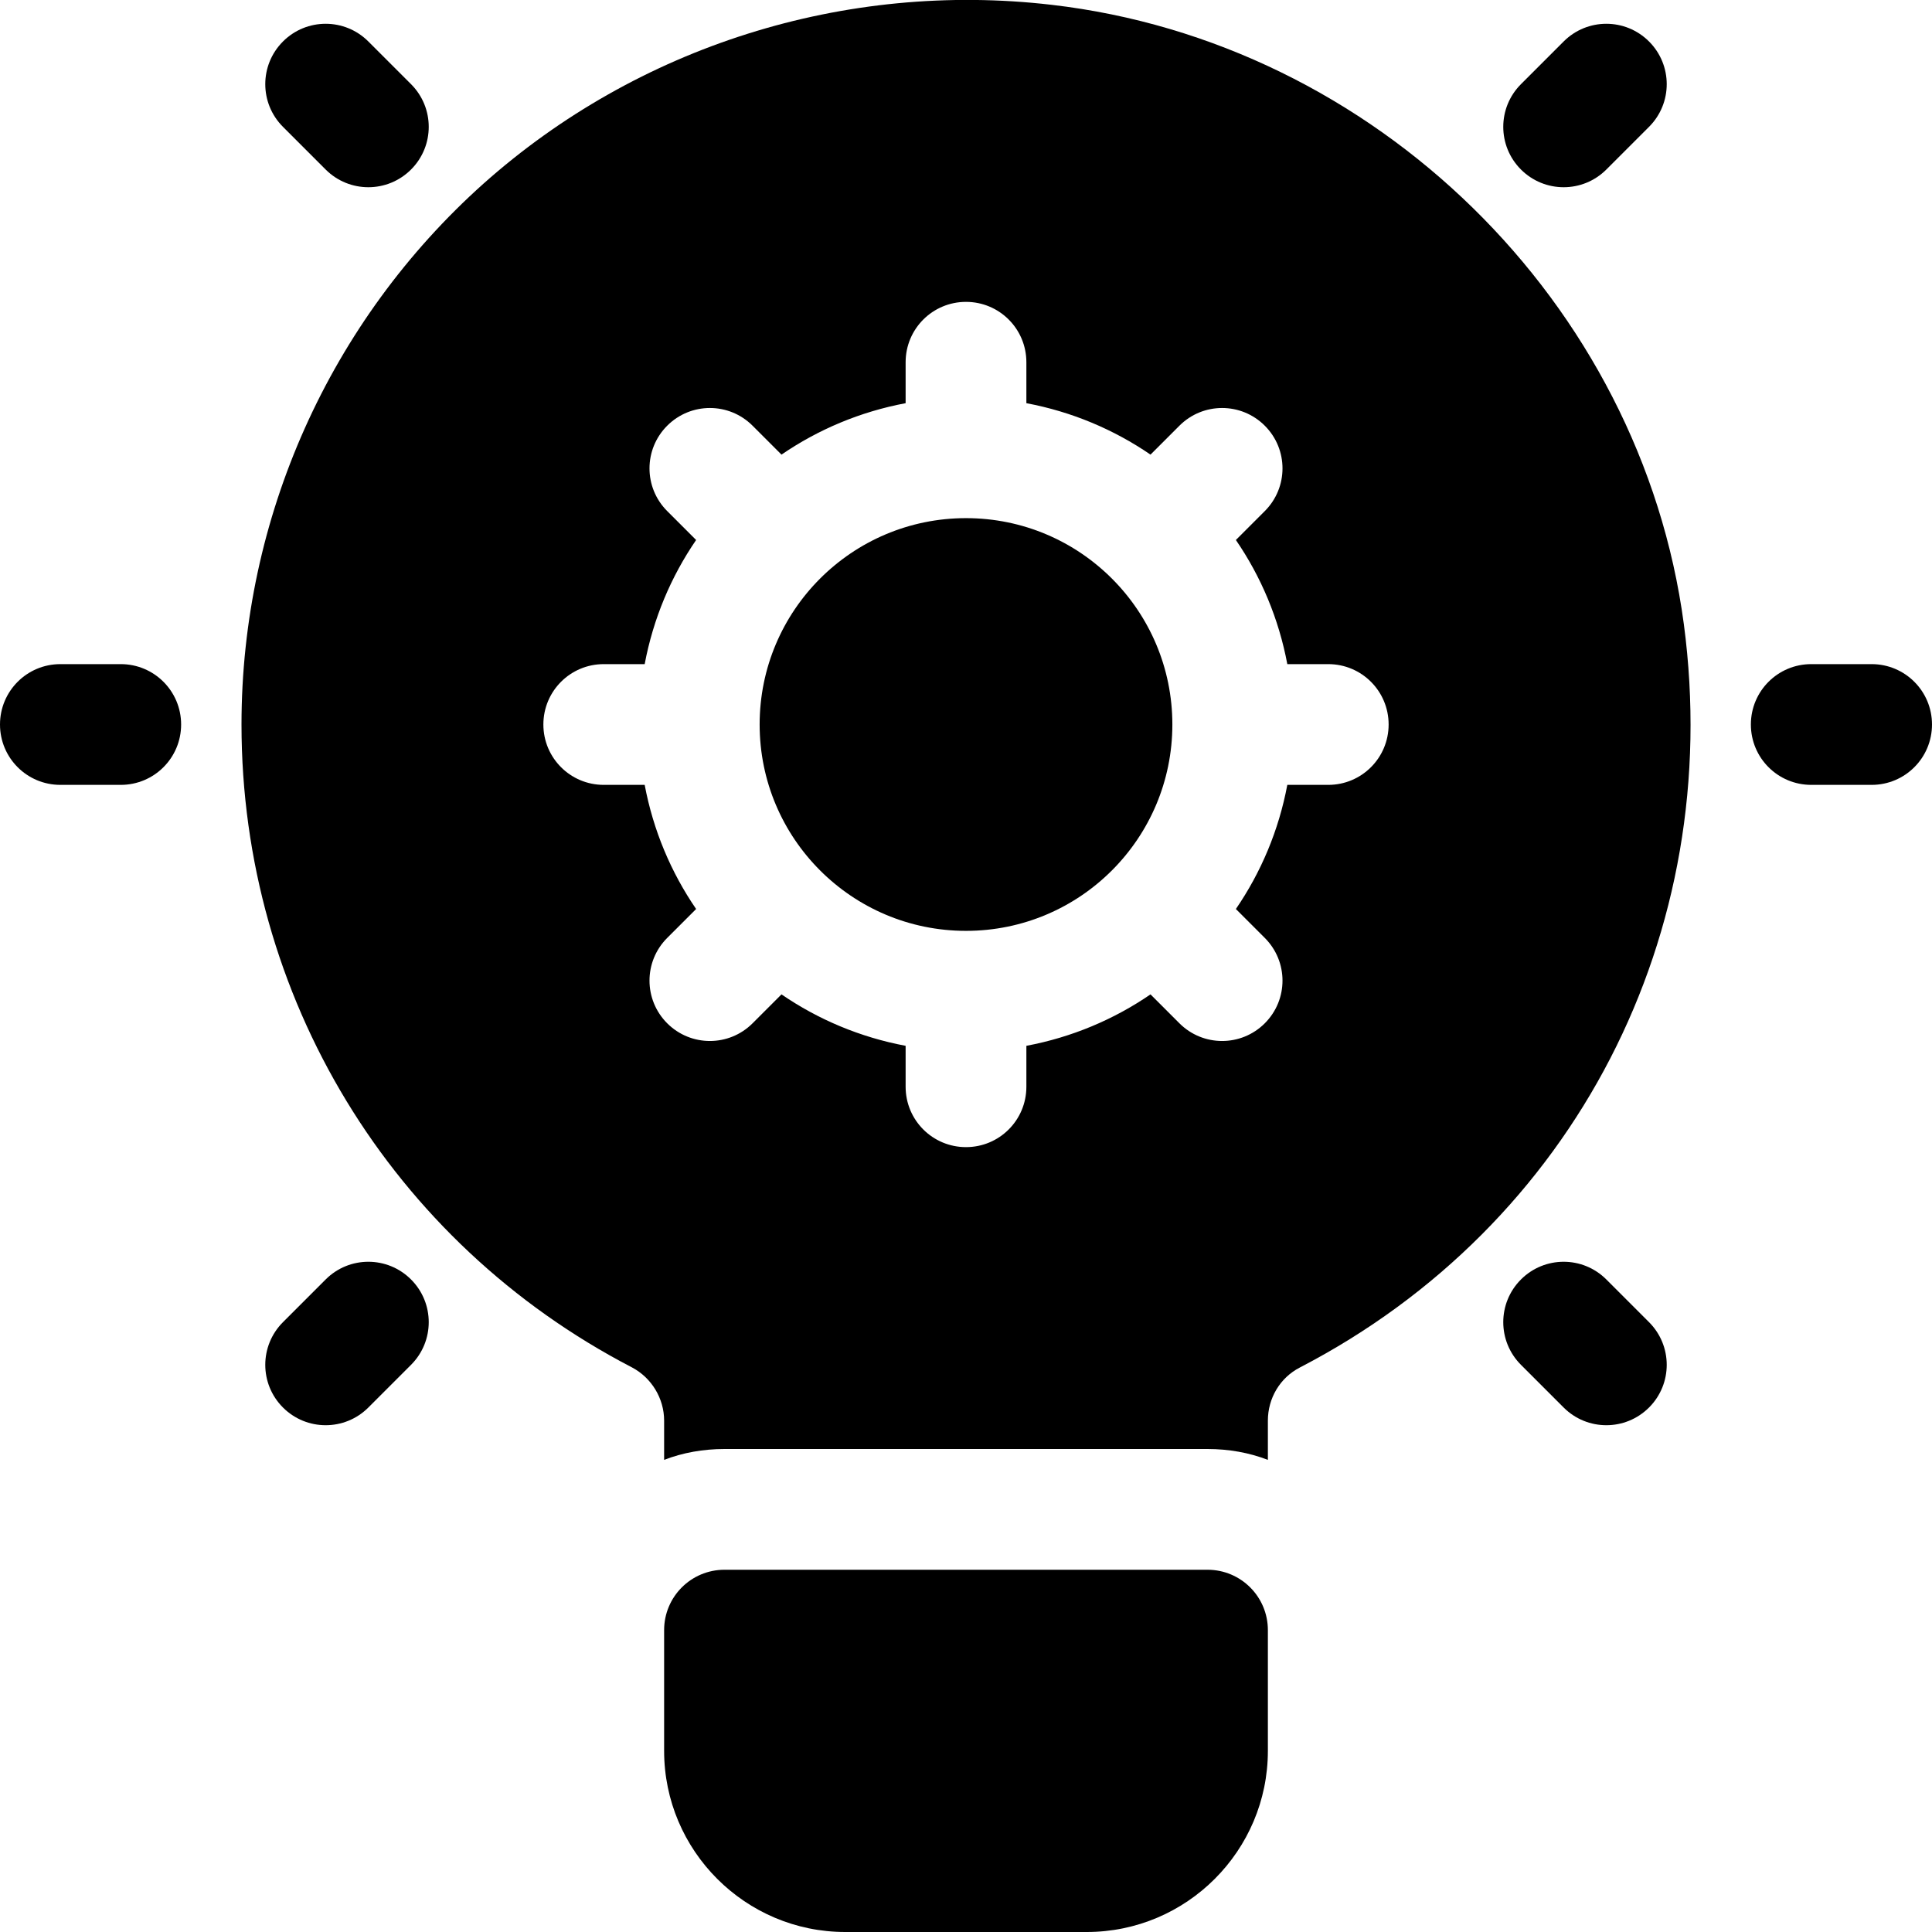 <svg id="_30" height="512" viewBox="0 0 32 32" width="512" xmlns="http://www.w3.org/2000/svg" data-name="30"><path d="m20 26h-8c-.553 0-1 .447-1 1v2c0 1.654 1.346 3 3 3h4c1.654 0 3-1.346 3-3v-2c0-.553-.447-1-1-1z"/><circle cx="16" cy="12" r="3.418"/><path d="m27.89 10.34c-.71-5.33-5.12-9.64-10.47-10.26-3.43-.4-6.86.69-9.41 2.96-2.55 2.28-4.01 5.54-4.01 8.96 0 4.5 2.48 8.58 6.47 10.65.32.17.53.51.53.88v.65c.31-.12.65-.18 1-.18h8c.35 0 .69.06 1 .18v-.65c0-.37.2-.71.53-.88 4.55-2.36 7.04-7.19 6.36-12.31zm-5.89 2.66h-.678c-.141.751-.435 1.448-.852 2.056l.479.479c.391.391.391 1.023 0 1.414-.195.195-.451.293-.707.293s-.512-.098-.707-.293l-.479-.479c-.608.417-1.305.711-2.056.852v.678c0 .553-.447 1-1 1s-1-.447-1-1v-.678c-.751-.141-1.448-.435-2.056-.852l-.479.479c-.195.195-.451.293-.707.293s-.512-.098-.707-.293c-.391-.391-.391-1.023 0-1.414l.479-.479c-.417-.608-.711-1.305-.852-2.056h-.678c-.553 0-1-.447-1-1s.447-1 1-1h.678c.141-.751.435-1.448.852-2.056l-.479-.479c-.391-.391-.391-1.023 0-1.414s1.023-.391 1.414 0l.479.479c.608-.417 1.305-.711 2.056-.852v-.678c0-.553.447-1 1-1s1 .447 1 1v.678c.751.141 1.448.435 2.056.852l.479-.479c.391-.391 1.023-.391 1.414 0s.391 1.023 0 1.414l-.479.479c.417.608.711 1.305.852 2.056h.678c.553 0 1 .447 1 1s-.447 1-1 1z"/><path d="m2 13h-1c-.553 0-1-.447-1-1s.447-1 1-1h1c.553 0 1 .447 1 1s-.447 1-1 1z"/><path d="m6.101 3.101c-.256 0-.512-.098-.707-.293l-.707-.707c-.391-.391-.391-1.023 0-1.414s1.023-.391 1.414 0l.707.707c.391.391.391 1.023 0 1.414-.195.195-.451.293-.707.293z"/><path d="m5.394 23.606c-.256 0-.512-.098-.707-.293-.391-.391-.391-1.023 0-1.414l.707-.707c.391-.391 1.023-.391 1.414 0s.391 1.023 0 1.414l-.707.707c-.195.195-.451.293-.707.293z"/><path d="m31 13h-1c-.553 0-1-.447-1-1s.447-1 1-1h1c.553 0 1 .447 1 1s-.447 1-1 1z"/><path d="m25.899 3.101c-.256 0-.512-.098-.707-.293-.391-.391-.391-1.023 0-1.414l.707-.707c.391-.391 1.023-.391 1.414 0s.391 1.023 0 1.414l-.707.707c-.195.195-.451.293-.707.293z"/><path d="m26.606 23.606c-.256 0-.512-.098-.707-.293l-.707-.707c-.391-.391-.391-1.023 0-1.414s1.023-.391 1.414 0l.707.707c.391.391.391 1.023 0 1.414-.195.195-.451.293-.707.293z"/></svg>